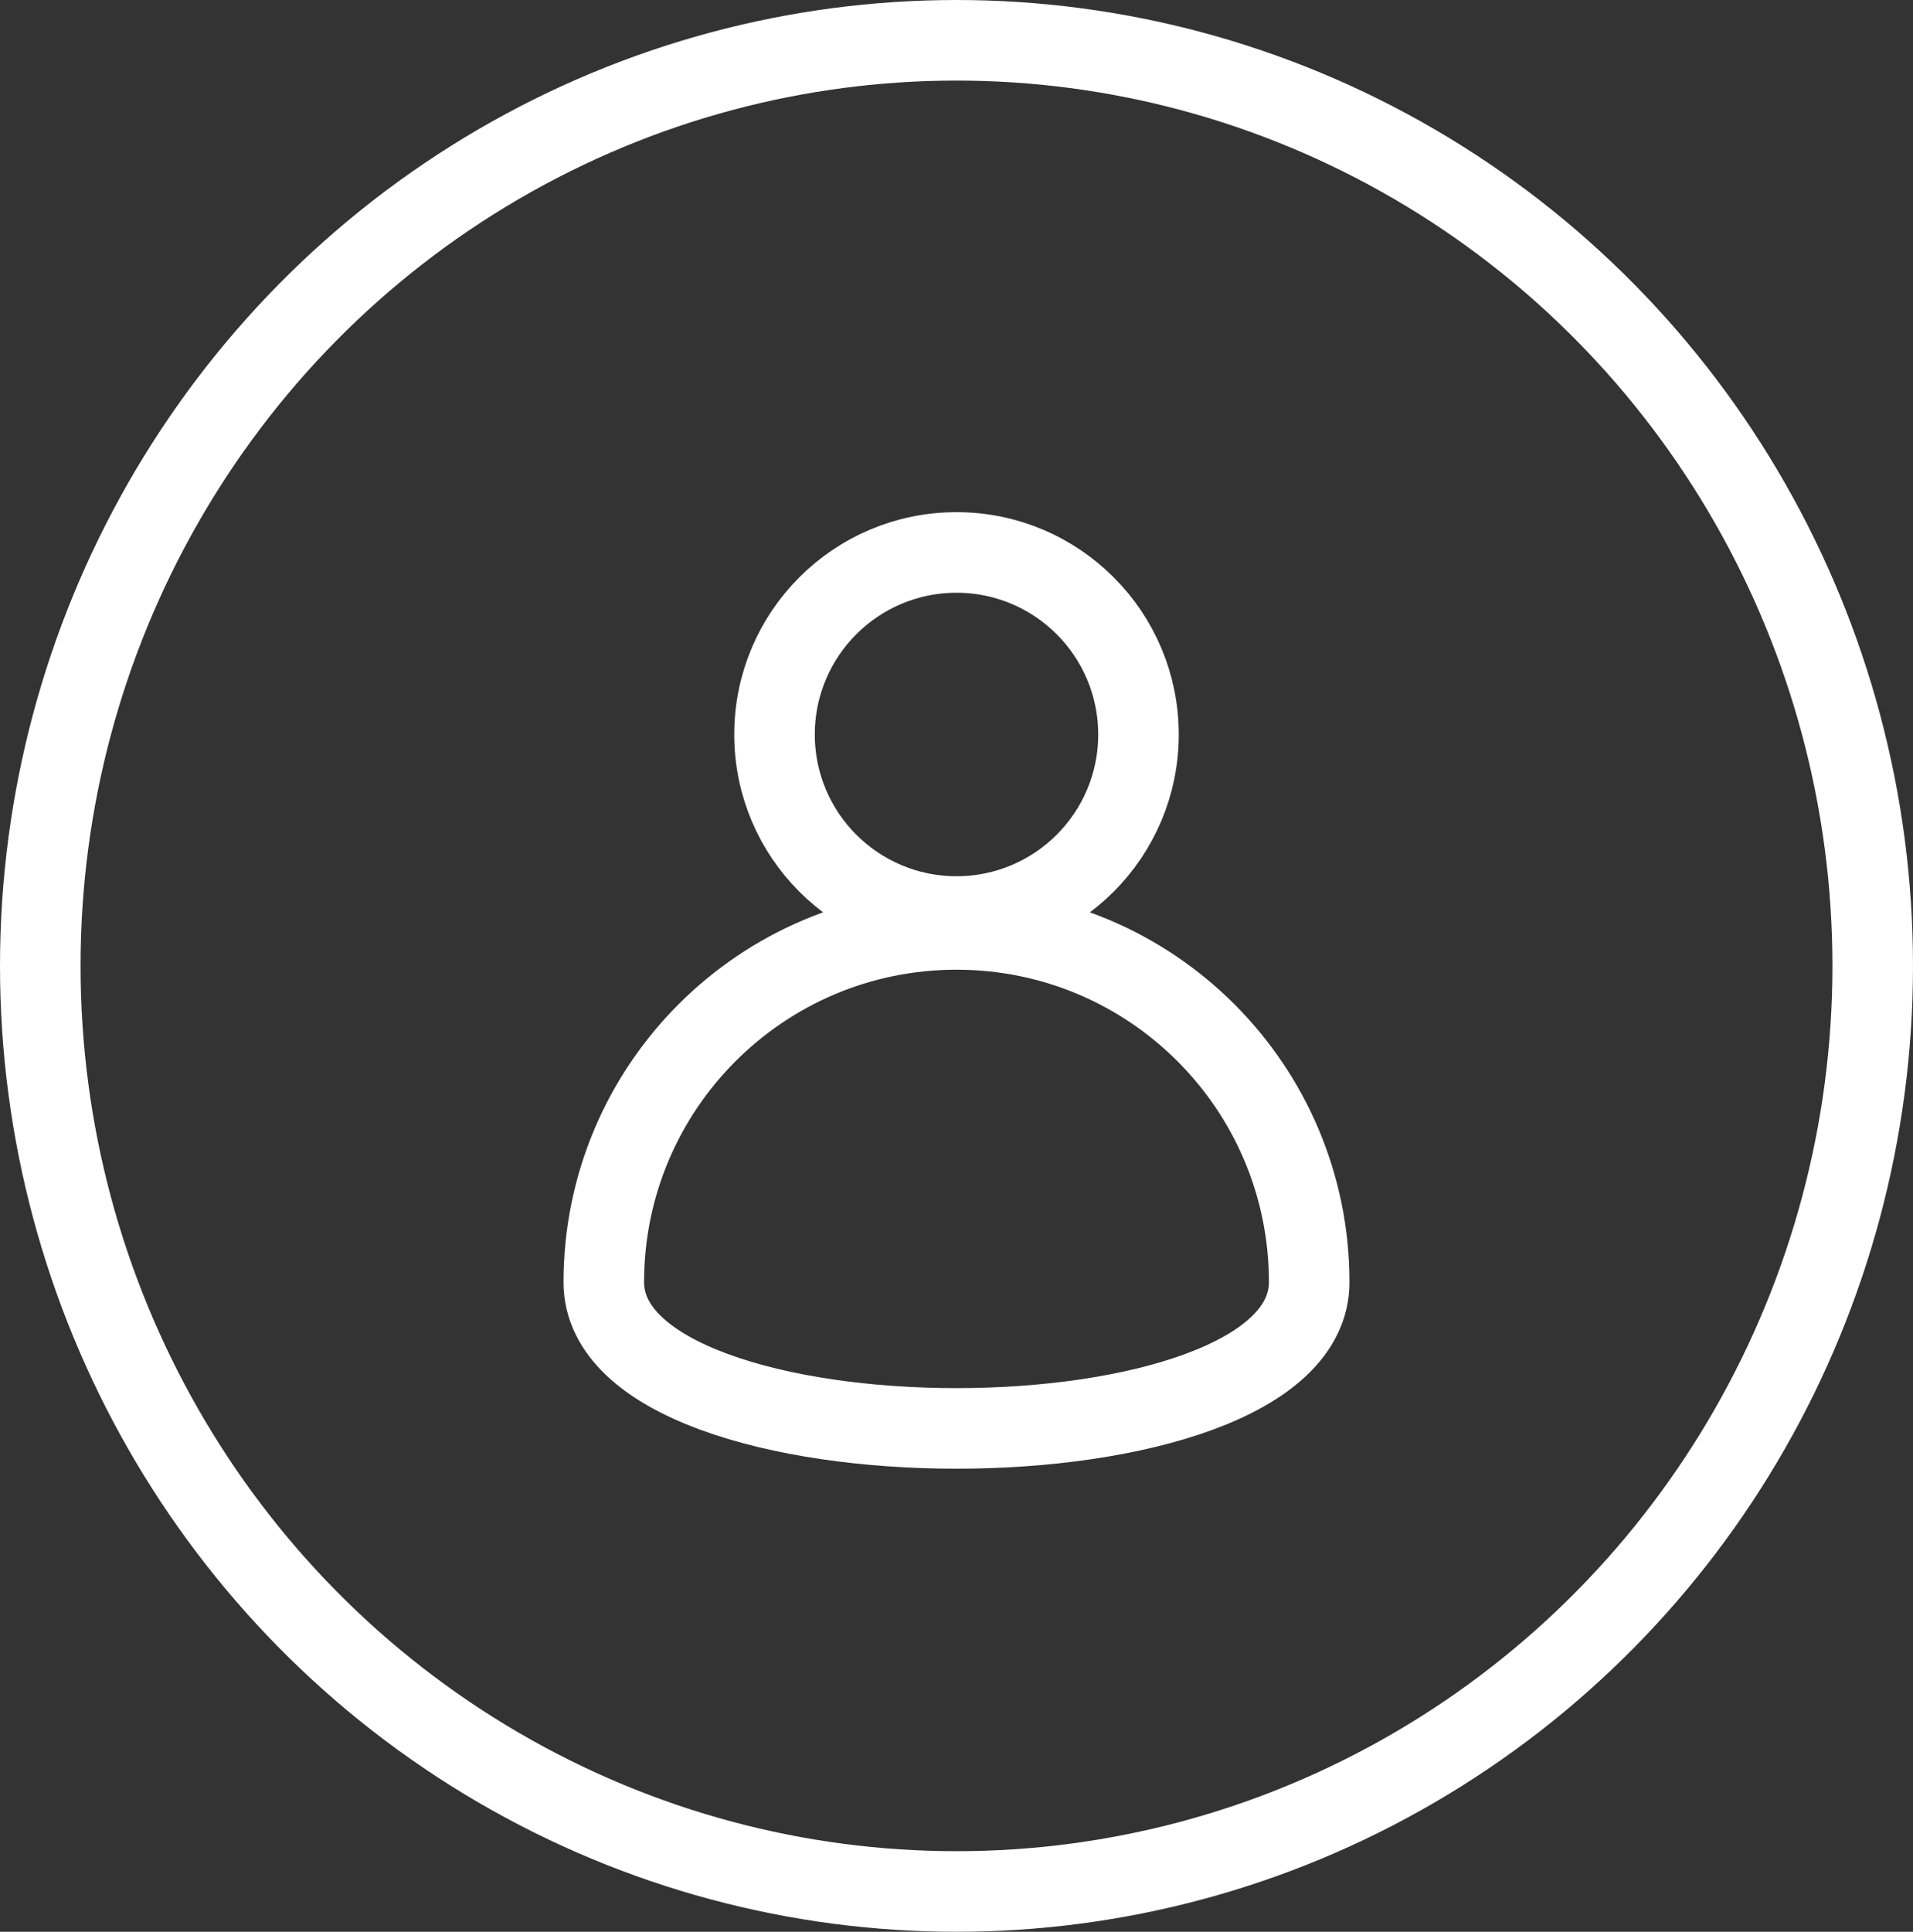 <?xml version="1.0" encoding="UTF-8"?>
<svg id="Layer_1" data-name="Layer 1" xmlns="http://www.w3.org/2000/svg" version="1.1" viewBox="0 0 105.44 106.44">
  <rect x="0" y="0" width="105.44" height="106.44" fill="#333333" stroke="none"/>
  <defs>
    <style>
      .cls-1 {
        fill: none;
        stroke: #fff;
        stroke-linecap: round;
        stroke-linejoin: round;
        stroke-width: 4.44px;
      }
    </style>
  </defs>
  <g id="Group_194" data-name="Group 194">
    <ellipse id="Ellipse_4" data-name="Ellipse 4" class="cls-1" cx="52.72" cy="53.22" rx="50.5" ry="51"/>
    <g id="Path_2213" data-name="Path 2213">
      <path class="cls-1" d="M52.72,51.21c10.74,0,19.44,8.7,19.44,19.44s-38.88,10.74-38.88,0,8.7-19.44,19.44-19.44Z"/>
    </g>
  </g>
  <circle class="cls-1" cx="52.72" cy="40.47" r="10.03"/>
</svg>